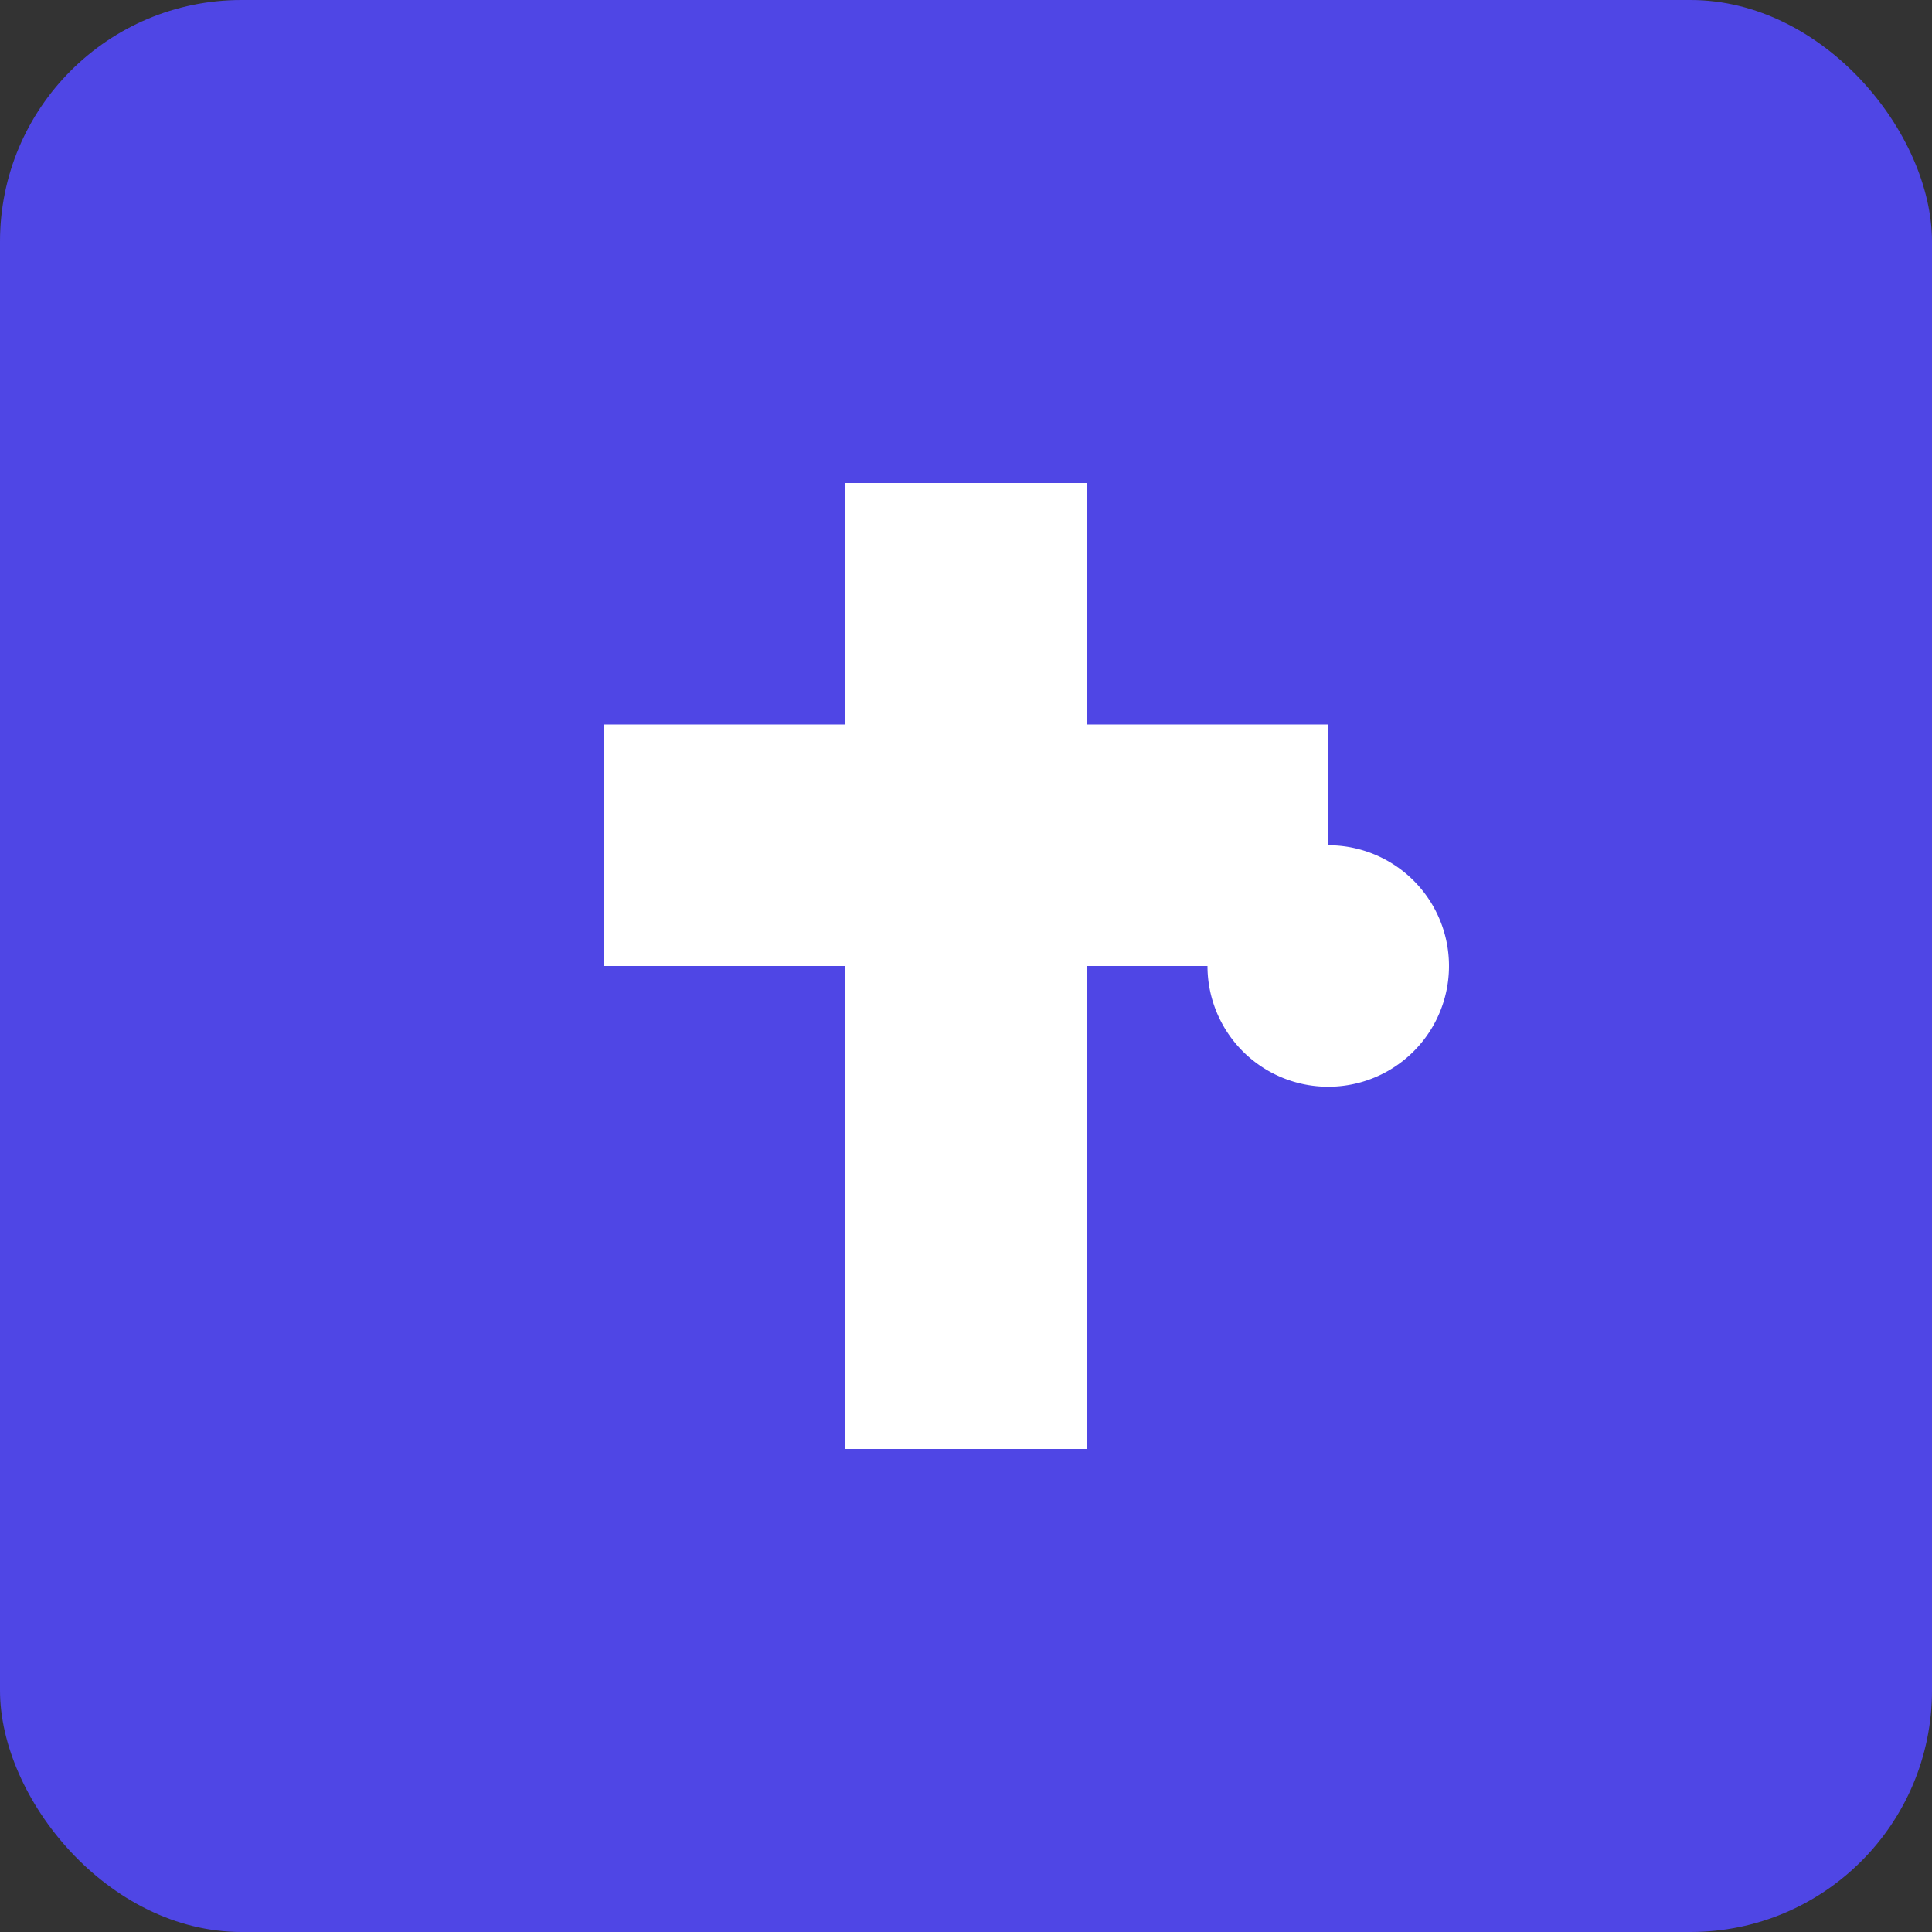 <svg xmlns="http://www.w3.org/2000/svg" fill="none" viewBox="0 0 128 128">
  <rect x="0" y="0" width="128" height="128" fill="#333333" stroke="none"/>
  <rect width="128" height="128" fill="#4F46E5" rx="16"/>
  <path fill="#ffffff" d="M72 32H56v16H40v16h16v32h16V64h16V48H72V32z"/>
  <path fill="#ffffff" d="M96 64a8 8 0 1 1-16 0 8 8 0 0 1 16 0z"/>
</svg>